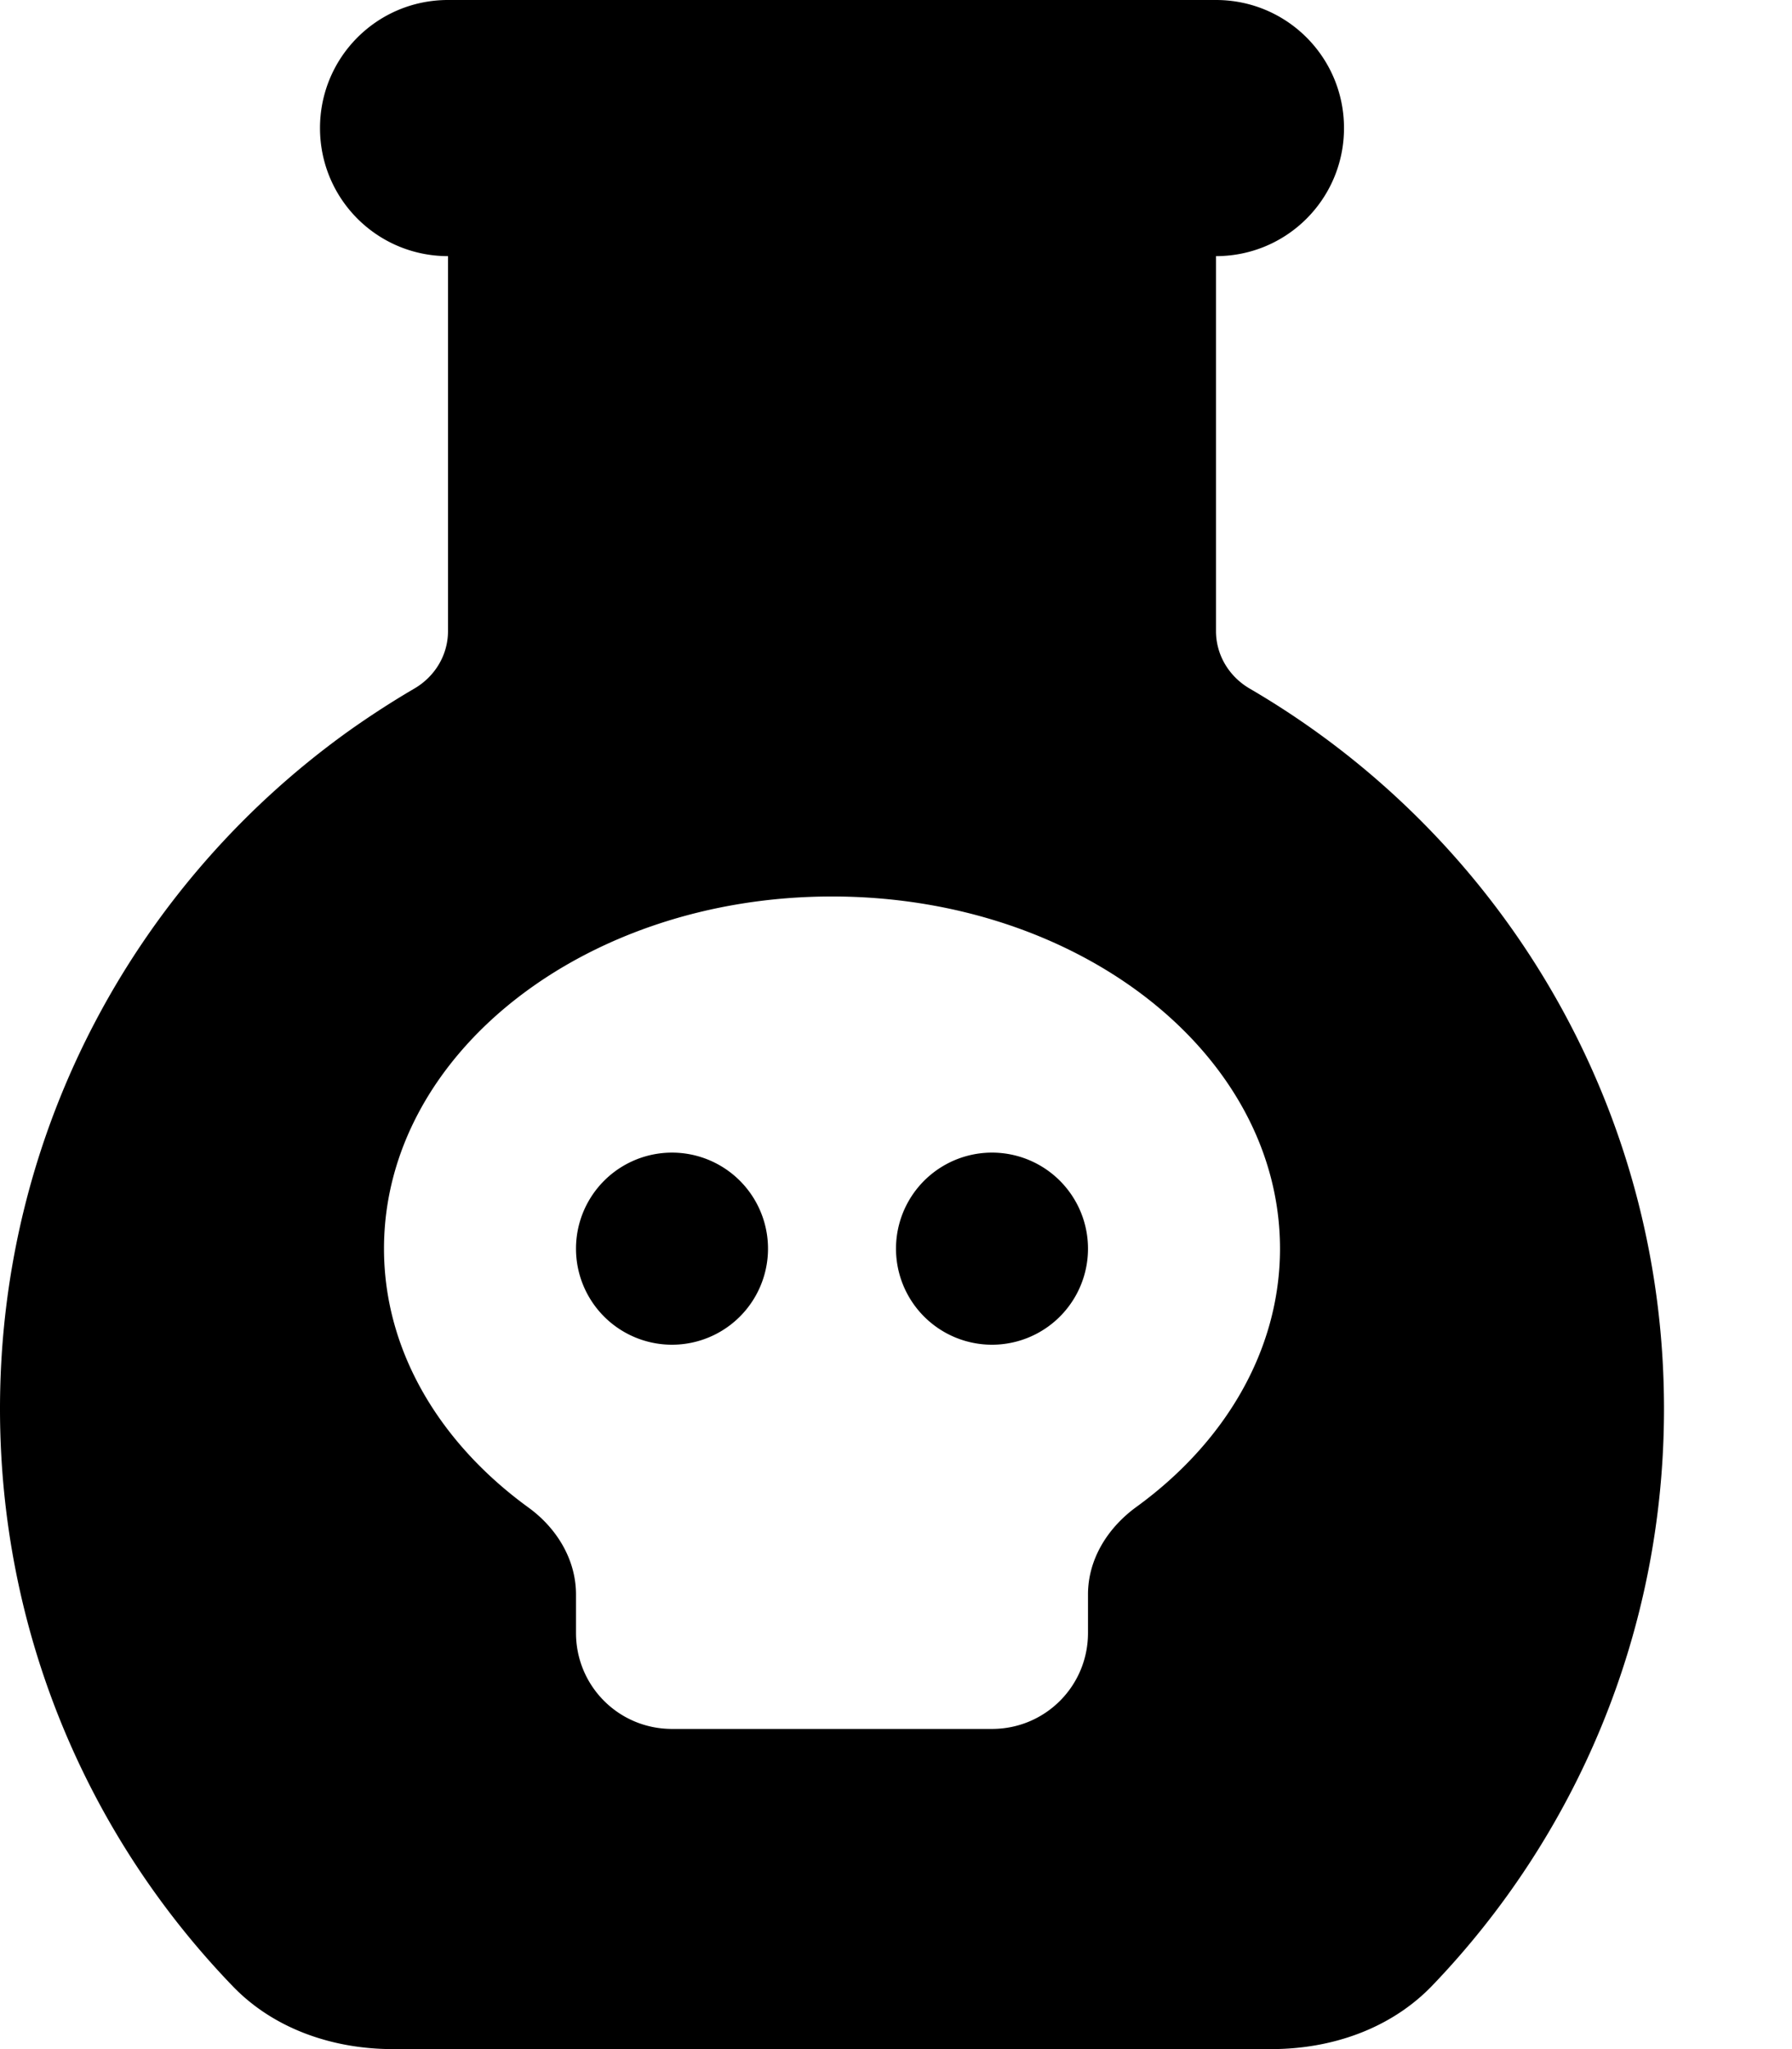 <svg xmlns="http://www.w3.org/2000/svg" viewBox="0 0 448 512"><!--! Font Awesome Pro 6.3.0 by @fontawesome - https://fontawesome.com License - https://fontawesome.com/license (Commercial License) Copyright 2023 Fonticons, Inc. --><path d="M312.5 172.1c-5.2-3-8.5-8.4-8.5-14.4V64c17.7 0 32-14.3 32-32s-14.3-32-32-32H288 240 176 128 112C94.3 0 80 14.3 80 32s14.3 32 32 32v93.7c0 6-3.3 11.4-8.5 14.4l0 0c-5.3 3.1-10.4 6.4-15.4 9.9C34.8 219.7 0 281.8 0 352c0 56 22.1 106.9 58.2 144.3C68.5 507 83.3 512 98.2 512H317.8c15 0 29.7-5 40.1-15.7C393.9 458.9 416 408 416 352c0-76.8-41.6-143.8-103.5-179.9zM284 376.6c-7.1 5.2-12 13-12 21.8V408c0 13.3-10.7 24-24 24H168c-13.3 0-24-10.7-24-24v-9.6c0-8.8-4.9-16.7-12-21.8c-22.1-16.1-36-39.1-36-64.6c0-48.6 50.1-88 112-88s112 39.4 112 88c0 25.5-13.9 48.6-36 64.6zM168 336a24 24 0 1 0 0-48 24 24 0 1 0 0 48zm104-24a24 24 0 1 0 -48 0 24 24 0 1 0 48 0z"/></svg>